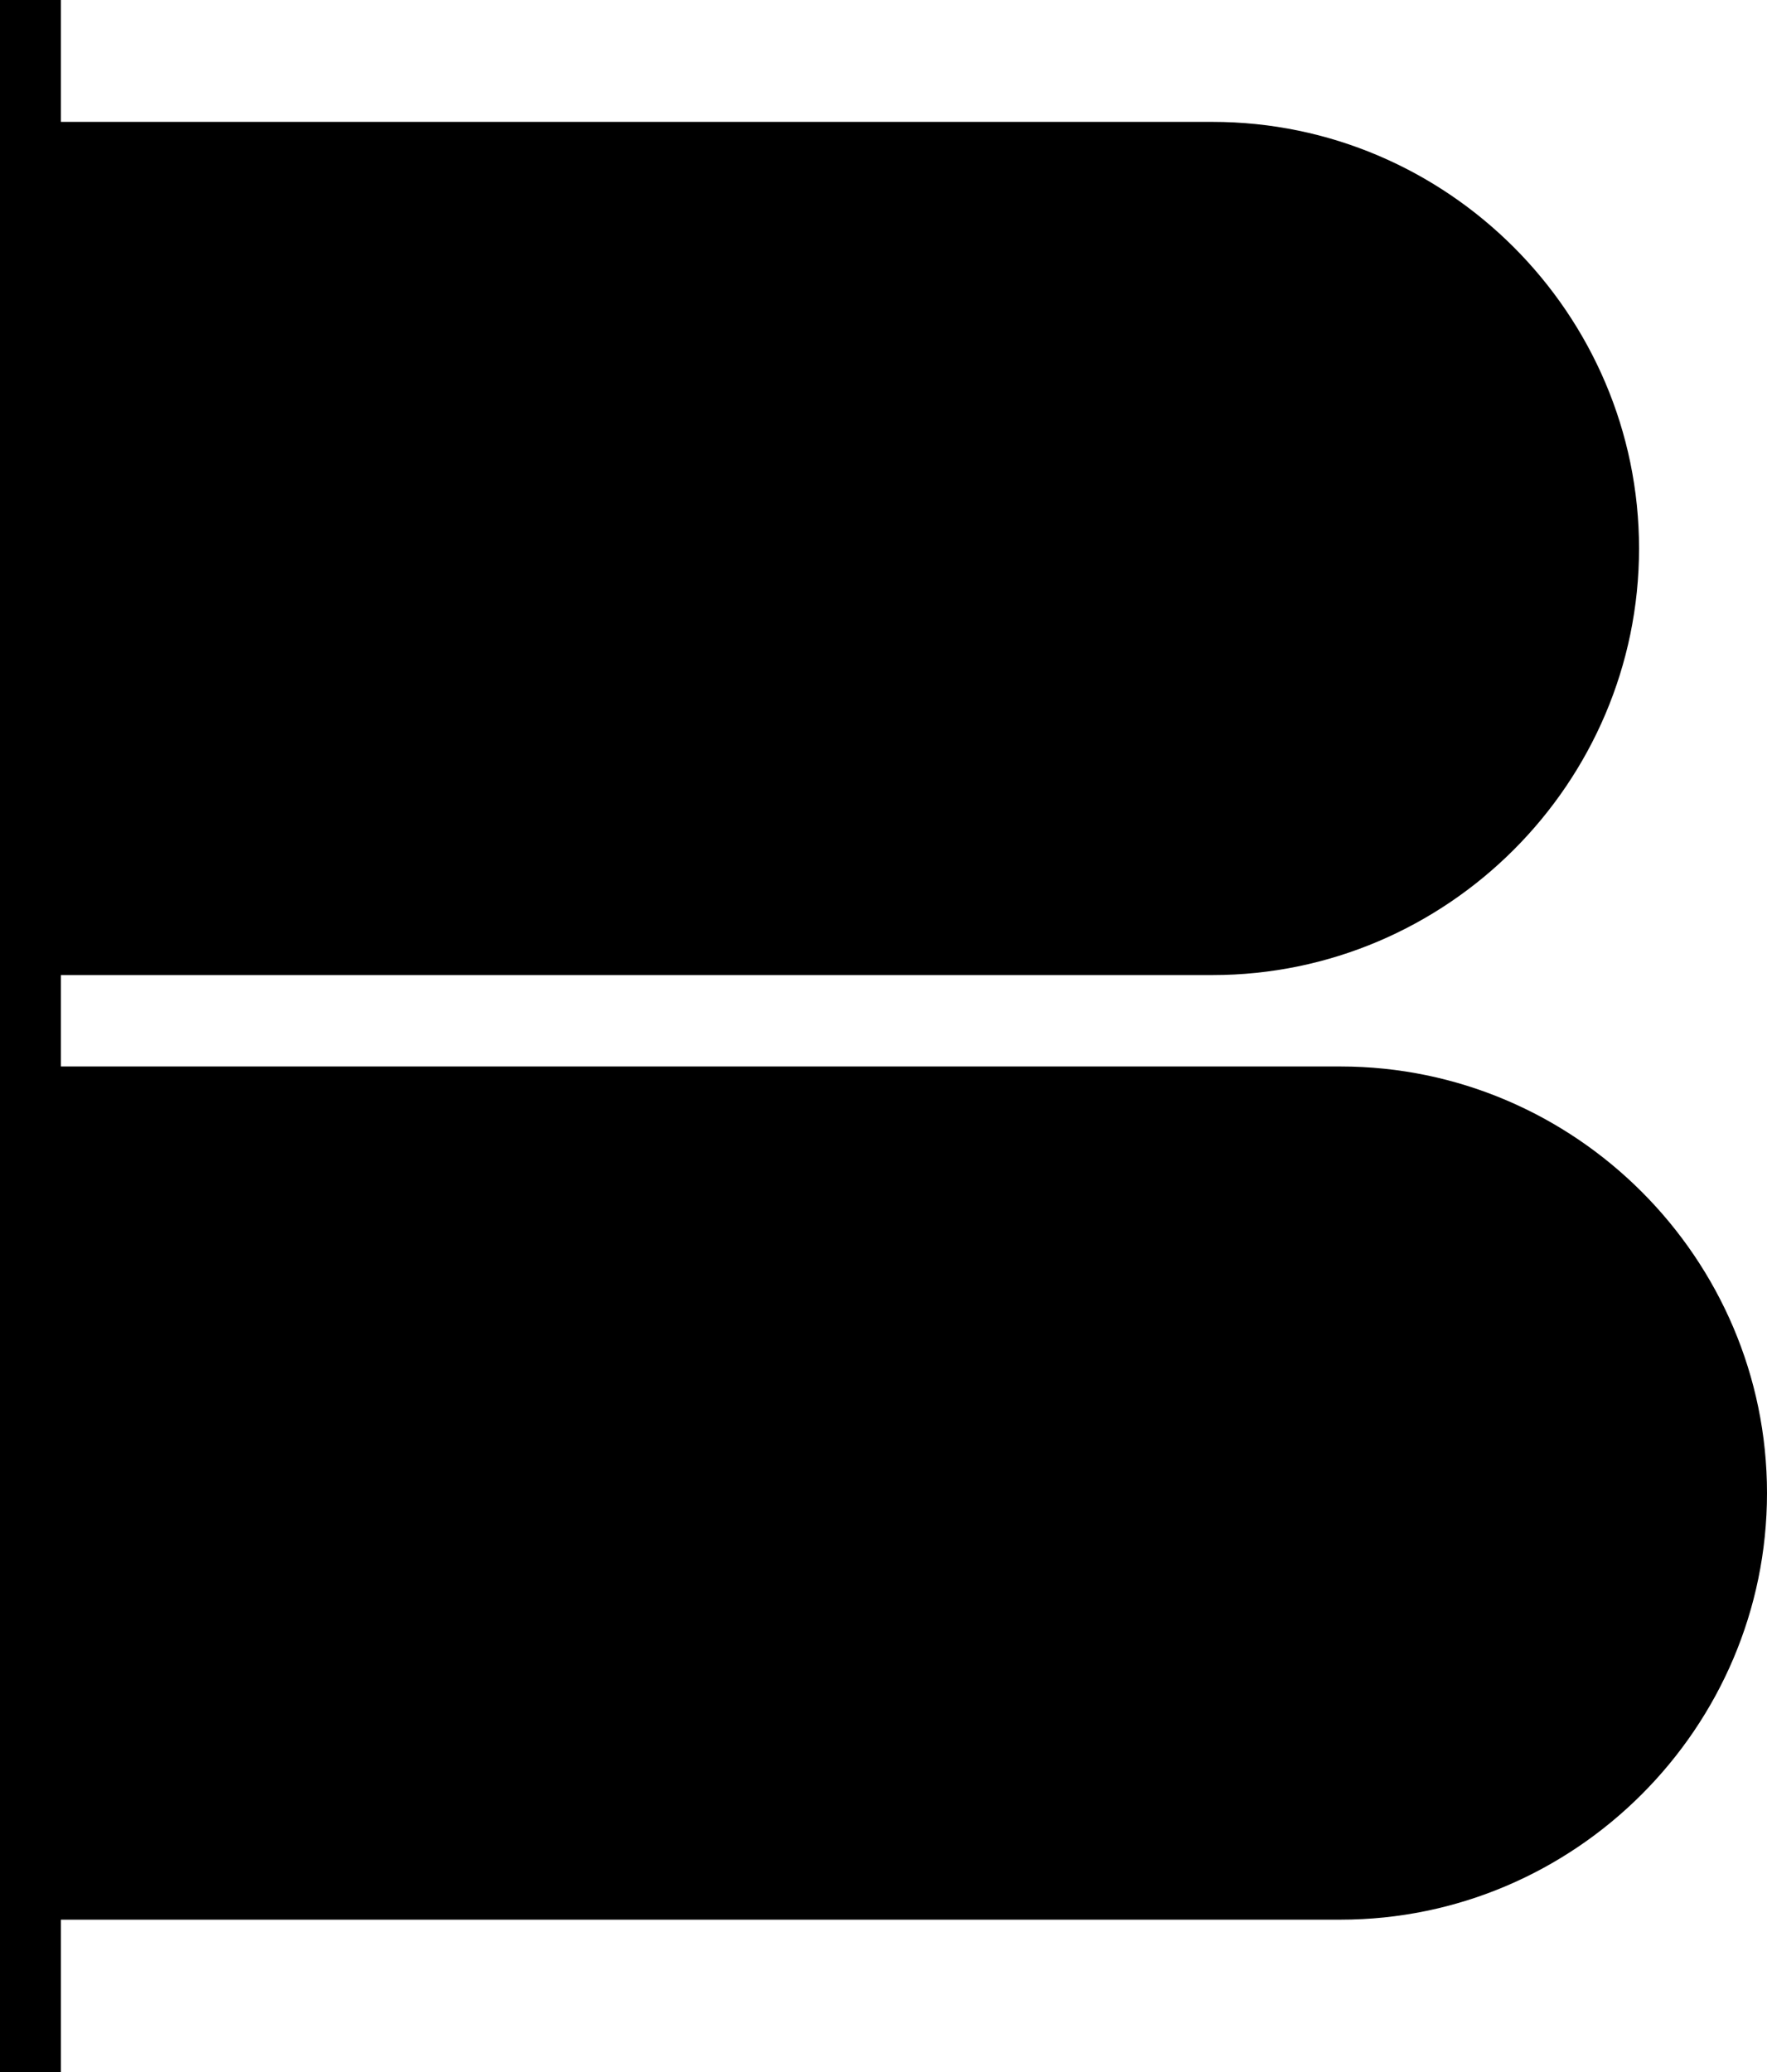 <svg xmlns="http://www.w3.org/2000/svg" width="464" height="544" viewBox="0 0 464 544" preserveAspectRatio="xMinYMin meet"><g><path d="M16 32h302.4c61.6 0 112 50.4 112 112s-50.4 112-112 112H16V32zm0 248h336c61.6 0 112 50.4 112 112s-50.4 112-112 112H16V280zM0 544h16V0H0v544z" fill="#000"/></g></svg>